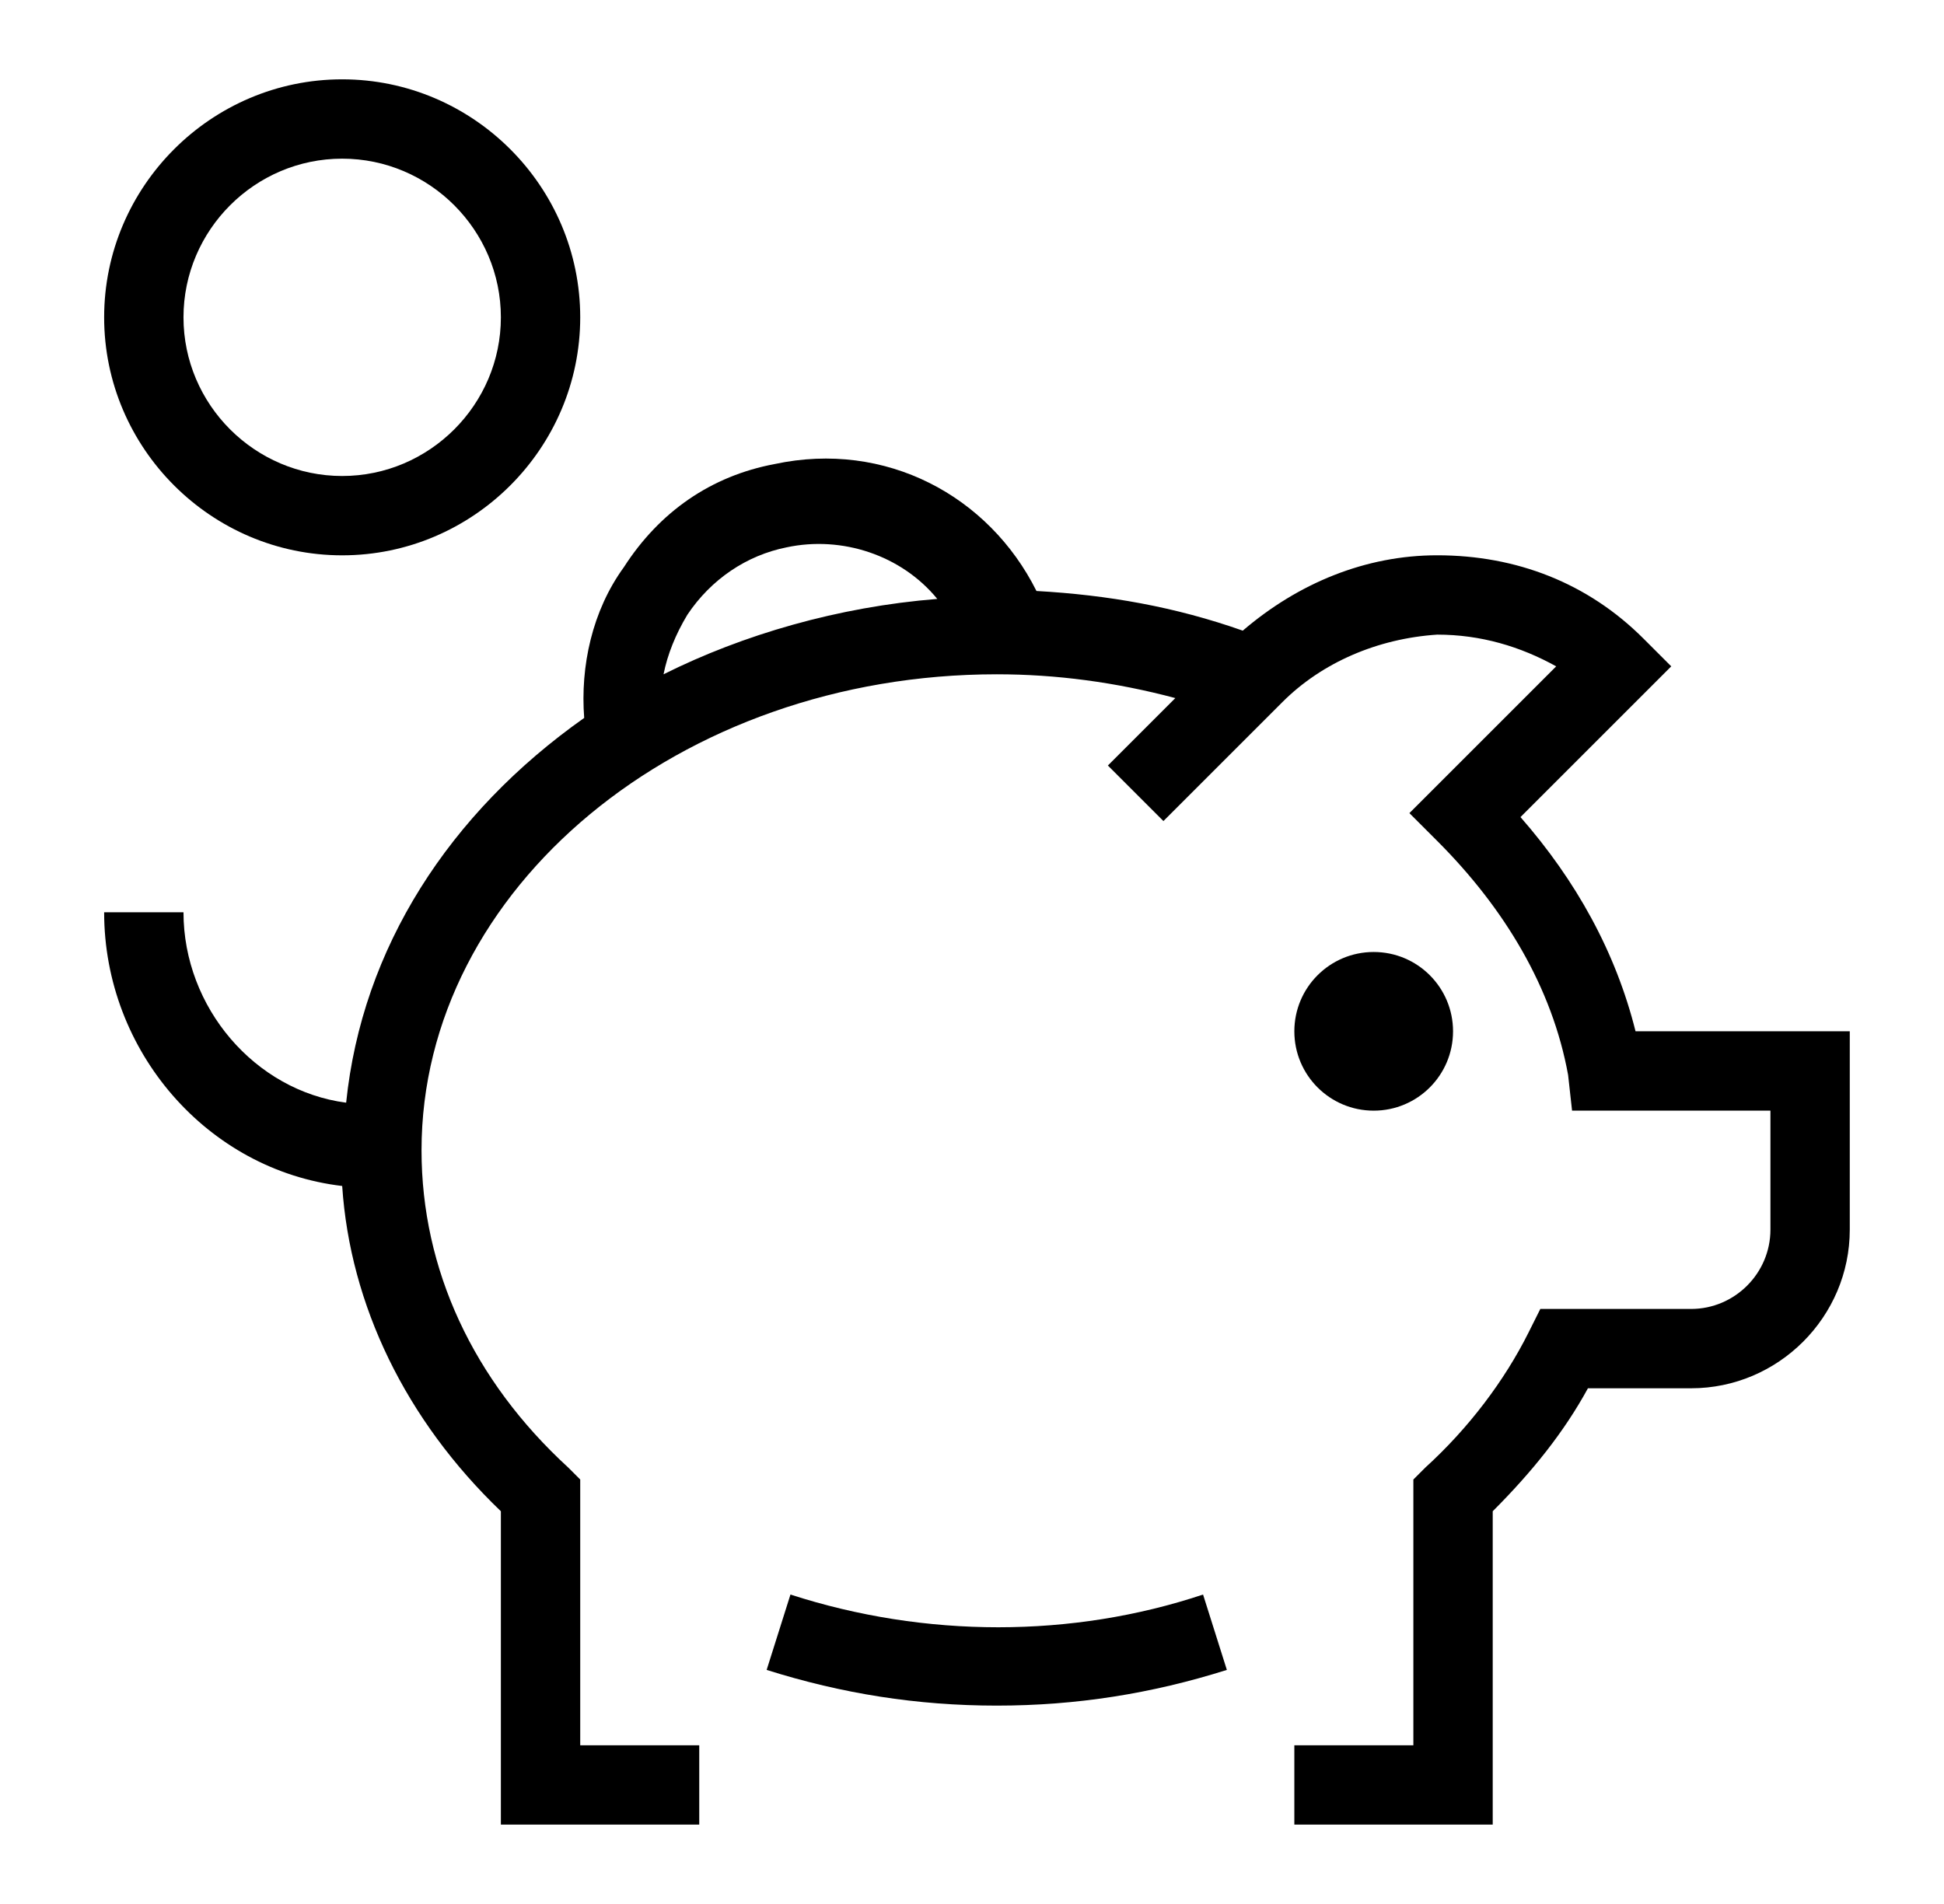 <svg width="49" height="48" viewBox="0 0 49 48" fill="none" xmlns="http://www.w3.org/2000/svg">
<path d="M34.625 28C35.73 28 36.625 27.105 36.625 26C36.625 24.895 35.73 24 34.625 24C33.52 24 32.625 24.895 32.625 26C32.625 27.105 33.52 28 34.625 28Z" fill="black"/>
<path d="M8.625 14C11.925 14 14.625 11.3 14.625 8C14.625 4.7 11.925 2 8.625 2C5.325 2 2.625 4.7 2.625 8C2.625 11.3 5.325 14 8.625 14ZM8.625 4C10.825 4 12.625 5.8 12.625 8C12.625 10.2 10.825 12 8.625 12C6.425 12 4.625 10.2 4.625 8C4.625 5.8 6.425 4 8.625 4Z" fill="black"/>
<path d="M41.225 25.999C40.725 23.999 39.725 22.199 38.325 20.599L42.125 16.799L41.425 16.099C40.025 14.699 38.225 13.999 36.225 13.999C34.425 13.999 32.725 14.699 31.325 15.899C29.625 15.299 27.925 14.999 26.125 14.899C24.925 12.499 22.325 11.099 19.525 11.699C17.925 11.999 16.625 12.899 15.725 14.299C14.925 15.399 14.625 16.799 14.725 18.099C11.325 20.499 9.125 23.899 8.725 27.799C6.425 27.499 4.625 25.399 4.625 22.999H2.625C2.625 26.499 5.225 29.499 8.625 29.899C8.825 32.899 10.225 35.799 12.625 38.099V45.999H17.625V43.999H14.625V37.299L14.325 36.999C11.925 34.799 10.625 31.999 10.625 28.999C10.625 22.399 17.125 16.999 25.125 16.999C26.625 16.999 28.125 17.199 29.625 17.599L27.925 19.299L29.325 20.699L32.325 17.699C33.325 16.699 34.725 16.099 36.225 15.999C37.325 15.999 38.325 16.299 39.225 16.799L35.525 20.499L36.225 21.199C37.925 22.899 39.125 24.899 39.525 27.099L39.625 27.999H44.625V30.999C44.625 32.099 43.725 32.999 42.625 32.999H38.825L38.525 33.599C37.925 34.799 37.025 35.999 35.925 36.999L35.625 37.299V43.999H32.625V45.999H37.625V38.099C38.625 37.099 39.425 36.099 40.025 34.999H42.625C44.825 34.999 46.625 33.199 46.625 30.999V25.999H41.225ZM17.325 15.499C17.925 14.599 18.825 13.999 19.825 13.799C21.225 13.499 22.725 13.999 23.625 15.099C21.125 15.299 18.725 15.999 16.725 16.999C16.825 16.499 17.025 15.999 17.325 15.499Z" fill="black"/>
<path d="M19.924 40.199L19.324 42.099C21.224 42.699 23.124 42.999 25.124 42.999C27.124 42.999 29.024 42.699 30.924 42.099L30.324 40.199C27.024 41.299 23.324 41.299 19.924 40.199Z" fill="black"/>
</svg>
